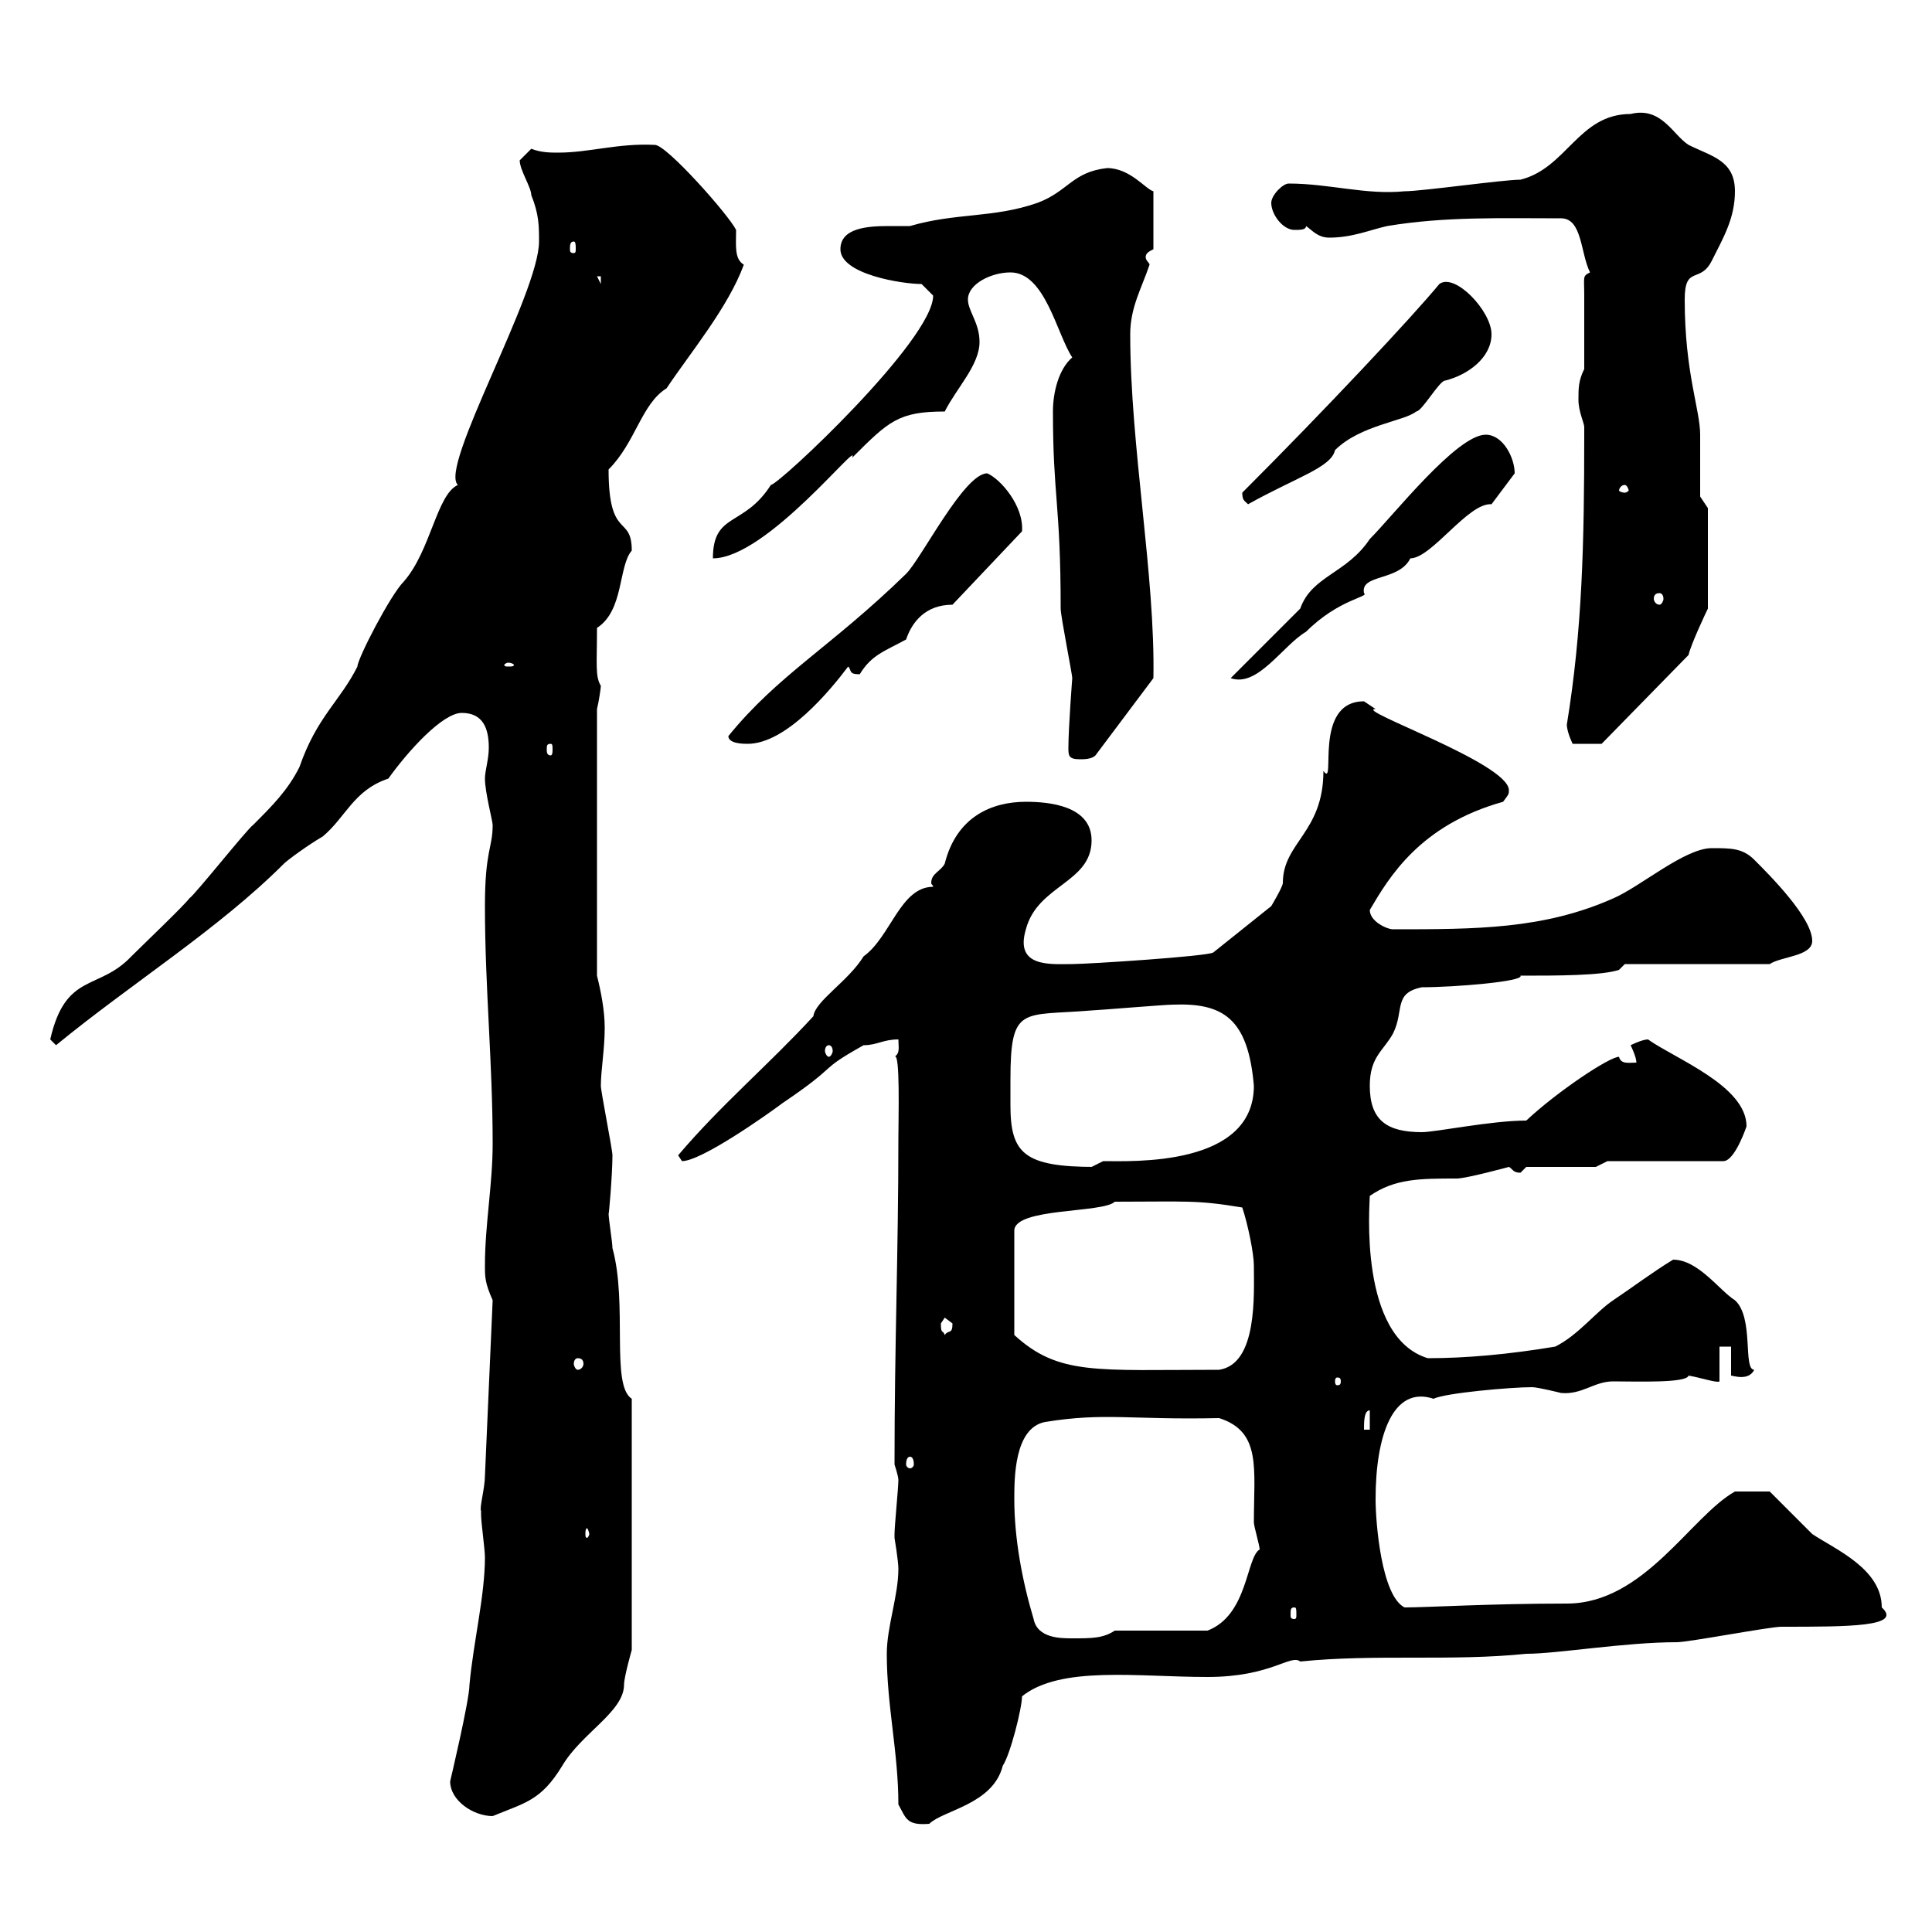 <svg xmlns="http://www.w3.org/2000/svg" xmlns:xlink="http://www.w3.org/1999/xlink" width="300" height="300"><path d="M139.50 280.20C140.70 282.30 140.70 283.50 144.30 283.20C146.40 281.10 154.20 280.20 155.70 274.20C156.90 272.40 158.70 265.20 158.70 263.40C164.70 258.60 176.70 260.40 187.50 260.40C197.40 260.40 200.40 256.80 201.90 258C213.60 256.80 225.30 258 237 256.80C241.80 256.80 252.30 255 260.40 255C262.20 255 274.80 252.60 276.60 252.60C287.10 252.60 295.50 252.60 292.20 249.60C292.20 243.60 285 240.60 281.40 238.20C280.20 237 276 232.80 274.80 231.60L269.40 231.60C262.50 235.50 255.30 249 243.30 249C231.30 249 221.70 249.60 218.10 249.60C214.50 247.80 213.60 236.40 213.60 232.80C213.60 222.90 216.30 215.10 222.60 217.20C224.40 216.30 234.60 215.40 237.90 215.40C238.80 215.40 242.40 216.30 242.40 216.30C245.70 216.60 247.50 214.50 250.50 214.50C254.10 214.50 261.90 214.80 262.20 213.60C264 213.90 266.70 214.80 267 214.50L267 209.10L268.80 209.10L268.80 213.60C269.10 213.60 271.50 214.50 272.40 212.70C270.60 212.70 272.40 204.60 269.40 201.90C267 200.40 263.70 195.60 259.80 195.60C256.80 197.40 253.20 200.10 250.50 201.90C247.80 203.70 245.10 207.30 241.50 209.10C234.30 210.30 227.70 210.90 221.70 210.90C210.90 207.60 212.70 186.90 212.70 185.70C216.60 183 220.50 183 226.20 183C227.70 183 234.30 181.20 234.30 181.20C234.90 181.50 234.90 182.10 236.10 182.10C236.10 182.10 237 181.20 237 181.20L247.80 181.20L249.60 180.30L267.60 180.30C269.40 180.30 271.20 174.90 271.20 174.90C271.20 168.60 260.10 164.40 255.90 161.40C255 161.40 253.20 162.30 253.20 162.30C253.20 162.30 254.10 164.10 254.10 165C252.90 165 251.70 165.30 251.40 164.10C249.90 164.10 241.80 169.50 237 174C231.60 174 222.90 175.80 220.80 175.80C215.40 175.80 212.70 174 212.70 168.60C212.70 164.10 214.80 163.20 216.30 160.50C218.10 156.90 216.30 154.20 220.80 153.30C225.90 153.30 236.70 152.40 236.10 151.50C241.80 151.50 248.70 151.50 251.40 150.60L252.30 149.70L274.80 149.70C276.60 148.50 281.40 148.50 281.40 146.10C281.40 142.50 274.80 135.90 272.40 133.50C270.60 131.70 268.80 131.70 265.80 131.70C261.60 131.70 254.70 137.70 250.50 139.50C239.70 144.30 229.20 144.30 216.30 144.30C215.40 144.30 212.70 143.10 212.70 141.30C215.70 136.20 220.50 128.10 233.40 124.50C234.30 123.30 234.30 123.30 234.30 122.70C234.30 118.50 210 110.10 213.60 110.10C213.60 110.10 211.80 108.90 211.80 108.90C203.70 108.90 207.60 122.70 205.50 119.70C205.50 129.30 199.20 130.80 199.20 137.10C199.20 137.70 197.40 140.70 197.40 140.70L188.40 147.90C187.50 148.50 168.90 149.70 166.50 149.70C163.20 149.70 157.50 150.30 159.30 144.30C161.10 137.40 169.50 137.10 169.50 130.50C169.50 125.10 162.90 124.50 159.30 124.50C153.90 124.50 148.50 126.90 146.70 134.10C146.10 135.30 144.60 135.60 144.60 137.10C144.60 137.40 144.90 137.40 144.90 137.70C139.80 137.70 138.30 145.50 134.10 148.50C131.70 152.40 126.60 155.40 126.30 157.80C119.40 165.30 111.90 171.60 105.30 179.40C105.30 179.40 105.90 180.30 105.90 180.30C108.90 180.30 119.10 173.10 121.50 171.30C130.80 165 126.60 166.50 134.10 162.30C136.20 162.30 137.10 161.40 139.50 161.40C139.50 162.60 139.80 163.50 138.90 164.10C139.80 163.20 139.50 173.70 139.50 176.70C139.50 194.70 138.90 208.50 138.90 227.40C138.90 227.40 139.50 229.20 139.50 229.80C139.50 231 138.90 237 138.90 238.20C138.90 238.20 138.90 238.20 138.90 238.80C138.90 238.80 139.50 242.40 139.50 243.60C139.50 247.80 137.70 252.60 137.70 256.80C137.70 264.90 139.50 272.10 139.50 280.20ZM69.90 276.60C69.90 279.60 73.50 282 76.50 282C81.60 279.90 84 279.60 87.30 274.20C90.30 269.10 96.90 265.80 96.90 261.60C96.90 260.40 98.10 256.20 98.10 256.20L98.10 217.20C94.80 215.10 97.50 202.50 95.10 193.80C95.10 192.90 94.50 189.30 94.50 188.40C94.50 189.30 95.10 182.40 95.10 179.40C95.10 178.50 93.30 169.50 93.30 168.60C93.30 166.20 93.90 162.90 93.90 159.60C93.90 156.90 93.30 153.90 92.70 151.50L92.70 110.10C93 108.90 93.30 106.80 93.30 106.50C92.40 105 92.70 103.20 92.70 97.50C96.90 94.80 96 87.90 98.10 85.50C98.10 79.80 94.50 84 94.50 72.90C98.70 68.70 99.60 62.70 103.50 60.30C107.10 54.90 113.10 47.70 115.50 41.10C114 40.20 114.30 38.10 114.30 35.70C113.10 33.30 103.50 22.50 101.70 22.50C96 22.20 91.50 23.70 86.70 23.70C85.50 23.70 84 23.70 82.50 23.10C82.50 23.10 80.70 24.90 80.70 24.90C80.70 26.40 82.50 29.10 82.50 30.30C83.70 33.30 83.70 35.10 83.70 37.50C83.70 45.60 68.10 72.60 71.10 75.30C67.80 76.80 66.90 85.50 62.70 90.30C60.60 92.40 55.50 102.30 55.50 103.50C52.80 108.90 49.20 111.30 46.50 119.10C44.70 122.70 42.30 125.10 39.30 128.10C38.40 128.70 30.30 138.90 29.40 139.50C28.50 140.70 22.20 146.70 20.40 148.50C15.30 153.90 10.20 150.90 7.80 161.40C7.80 161.40 8.70 162.30 8.70 162.30C20.40 152.70 33.90 144.30 44.10 134.10C44.70 133.50 48 131.10 50.10 129.90C53.70 126.90 54.90 122.70 60.30 120.90C63.30 116.70 68.70 110.70 71.70 110.70C75 110.70 75.90 113.10 75.90 116.10C75.90 117.90 75.30 119.70 75.30 120.90C75.30 123 76.50 127.50 76.50 128.10C76.50 131.70 75.30 132 75.30 140.70C75.30 153.30 76.50 165 76.50 177.60C76.50 183.90 75.30 190.20 75.30 196.50C75.30 198.30 75.30 199.20 76.50 201.90L75.30 229.20C75.30 231 74.40 234.30 74.70 234.60C74.70 234.60 74.70 235.20 74.70 235.20C74.70 236.40 75.30 240.60 75.30 241.80C75.30 247.80 73.50 255 72.90 261.60C72.90 264 69.90 276.60 69.90 276.60ZM157.50 232.80C157.50 229.50 157.50 221.70 162.30 220.80C171.60 219.30 175.50 220.50 189.30 220.20C195.90 222.30 194.70 228 194.70 236.40C194.70 237 195.60 240 195.60 240.60C193.50 241.80 193.80 250.80 187.50 253.20L173.10 253.20C171.30 254.40 169.50 254.40 166.50 254.40C164.70 254.40 161.10 254.40 160.50 251.40C158.70 245.40 157.50 238.80 157.50 232.80ZM201 249.60C201.30 249.60 201.30 249.90 201.30 250.80C201.30 251.10 201.30 251.40 201 251.40C200.40 251.40 200.40 251.10 200.40 250.80C200.40 249.90 200.40 249.60 201 249.60ZM91.50 238.20C91.50 238.50 91.20 238.80 91.20 238.80C90.90 238.80 90.90 238.50 90.90 238.20C90.90 237.90 90.90 237.30 91.20 237.30C91.20 237.30 91.50 237.90 91.50 238.20ZM141.30 226.20C141.60 226.20 141.90 226.50 141.90 227.40C141.90 227.70 141.60 228 141.30 228C141 228 140.70 227.70 140.70 227.40C140.70 226.50 141 226.20 141.30 226.20ZM212.70 219L212.70 222L211.80 222C211.80 220.80 211.80 219 212.70 219ZM208.20 214.50C208.20 215.10 207.90 215.10 207.60 215.10C207.60 215.10 207.30 215.10 207.30 214.50C207.30 213.90 207.60 213.90 207.60 213.90C207.90 213.90 208.20 213.90 208.20 214.50ZM173.10 186.60C184.20 186.60 185.70 186.30 192.90 187.50C193.80 190.20 194.70 194.70 194.70 196.50C194.70 201 195.30 211.80 189.30 212.70C170.10 212.70 164.40 213.60 157.50 207.30L157.50 191.10C157.50 187.50 171.30 188.40 173.10 186.60ZM89.70 210.90C90.30 210.90 90.60 211.20 90.60 211.80C90.60 212.10 90.30 212.70 89.70 212.70C89.40 212.70 89.10 212.10 89.10 211.80C89.10 211.20 89.40 210.90 89.70 210.90ZM146.10 205.50C146.10 205.50 146.70 204.60 146.70 204.60C146.70 204.60 147.90 205.50 147.90 205.50C147.90 207.30 147.30 206.40 146.70 207.30C146.40 206.40 146.10 207.30 146.10 205.50ZM156.90 167.70C156.90 156 158.70 157.80 169.50 156.90C170.10 156.90 180.90 156 182.10 156C189.90 155.70 193.80 158.10 194.70 168.60C194.70 181.20 175.80 180.30 171.30 180.30C171.30 180.30 169.50 181.20 169.50 181.20L170.10 181.20C159 181.20 156.90 179.10 156.90 171.60C156.90 170.10 156.90 168.60 156.90 167.70ZM128.70 162.30C129 162.30 129.30 162.60 129.30 163.20C129.30 163.50 129 164.10 128.70 164.10C128.40 164.10 128.10 163.50 128.10 163.20C128.10 162.60 128.40 162.30 128.70 162.30ZM165.90 116.10C165.90 117.30 165.90 117.90 167.70 117.90C168.30 117.90 169.50 117.90 170.10 117.30L179.10 105.30C179.40 89.40 175.50 69.30 175.50 51.90C175.50 47.70 177.30 44.70 178.50 41.10C178.50 40.80 177.90 40.50 177.90 39.90C177.90 39.30 178.50 39 179.10 38.70L179.10 29.70C177.90 29.40 175.50 26.10 171.90 26.10C166.50 26.70 165.90 29.70 161.10 31.50C154.20 33.90 148.50 33 141.30 35.10C140.70 35.10 139.50 35.10 138 35.10C134.70 35.10 130.50 35.40 130.50 38.70C130.50 42.60 140.10 44.10 143.10 44.10C143.10 44.10 144.90 45.90 144.90 45.90C144.90 52.80 120.90 75.30 119.70 75.30C115.50 81.90 110.70 79.50 110.70 86.70C119.10 86.70 133.80 67.80 132.30 71.10C138 65.40 139.50 63.90 146.70 63.90C148.50 60.30 152.10 56.70 152.10 53.10C152.10 50.10 150.30 48.30 150.30 46.50C150.30 44.10 153.90 42.30 156.90 42.30C162.30 42.30 164.10 51.90 166.50 55.50C164.40 57.30 163.50 60.90 163.50 63.90C163.50 77.10 164.70 78.30 164.70 94.50C164.70 95.70 166.50 104.70 166.50 105.30C166.50 105.30 165.90 113.10 165.90 116.10ZM85.50 115.50C85.80 115.50 85.80 115.80 85.80 116.40C85.80 116.70 85.80 117.30 85.50 117.30C84.90 117.30 84.90 116.70 84.90 116.40C84.90 115.80 84.90 115.50 85.50 115.50ZM113.10 114.30C113.10 115.50 115.50 115.50 116.10 115.50C122.10 115.50 129 107.10 131.70 103.50C132.30 104.10 131.70 104.70 133.50 104.70C135.30 101.70 137.40 101.10 140.70 99.30C141.60 96.60 143.70 93.90 147.90 93.90L158.70 82.50C159 78.60 155.40 74.40 153.30 73.50C149.70 73.50 143.10 86.70 140.70 89.10C129 100.50 120.90 104.70 113.10 114.30ZM243.30 112.50C243.30 113.70 244.20 115.50 244.20 115.50L248.70 115.50L262.20 101.70C262.50 100.20 264.90 95.10 265.20 94.50L265.20 78.90L264 77.10C264 75.30 264 69.30 264 67.50C264 63.60 261.60 57.90 261.60 46.50C261.60 41.10 264 44.10 265.80 40.50C267.60 36.90 269.40 33.90 269.40 29.70C269.40 24.90 265.80 24.30 262.20 22.50C259.80 21 258 16.50 253.20 17.70C245.10 17.70 243.30 26.10 236.10 27.90C233.40 27.90 220.80 29.70 218.10 29.70C212.10 30.30 206.40 28.50 200.10 28.50C199.20 28.50 197.40 30.30 197.40 31.50C197.40 33.30 199.20 35.70 201 35.70C201.90 35.70 202.80 35.70 202.80 35.10C203.70 35.70 204.60 36.90 206.40 36.90C210 36.90 212.70 35.70 215.40 35.10C224.40 33.60 233.10 33.90 242.40 33.90C245.70 33.90 245.40 39.30 246.90 42.30C245.70 42.90 246 42.90 246 45.90L246 57.30C245.10 59.10 245.10 60.30 245.10 62.10C245.10 63.90 246 65.70 246 66.30C246 67.50 246 67.50 246 67.50C246 84.30 245.70 97.80 243.30 112.50ZM230.70 67.50C226.20 67.50 216.30 80.10 212.70 83.70C209.10 89.10 203.70 89.40 201.90 94.50C200.10 96.30 192.90 103.50 191.10 105.30C195.30 106.80 199.20 100.20 202.80 98.10C207.90 93 212.70 92.70 211.80 92.10C211.20 89.10 217.20 90.30 219 86.70C222.30 86.70 228 78 231.60 78.30C231.60 78.30 234.30 74.70 235.20 73.50C235.20 71.10 233.40 67.50 230.70 67.50ZM78.90 102.90C79.50 102.90 79.80 103.20 79.80 103.20C79.80 103.50 79.50 103.50 78.90 103.50C78.60 103.50 78.30 103.50 78.30 103.20C78.30 103.20 78.60 102.90 78.90 102.90ZM257.70 92.10C258 92.10 258.30 92.40 258.30 93C258.30 93.30 258 93.90 257.70 93.90C257.10 93.90 256.80 93.30 256.80 93C256.80 92.40 257.10 92.10 257.70 92.10ZM192.90 76.50C192.90 77.70 193.20 77.70 193.80 78.30C201.30 74.10 206.70 72.60 207.30 69.90C211.20 66 218.10 65.40 219.90 63.90C220.80 63.90 223.50 59.10 224.40 59.10C228 58.20 231.60 55.50 231.60 51.90C231.60 48.30 225.90 42.30 223.50 44.10C219.30 49.20 205.80 63.60 192.90 76.50ZM252.30 75.30C252.60 75.30 252.90 75.90 252.90 76.20C252.90 76.20 252.60 76.50 252.30 76.50C251.70 76.50 251.40 76.20 251.40 76.20C251.40 75.90 251.70 75.30 252.30 75.30ZM92.70 42.90L93.30 42.90L93.30 44.10ZM89.10 37.50C89.40 37.50 89.40 38.10 89.40 38.70C89.40 39 89.40 39.30 89.10 39.30C88.50 39.30 88.50 39 88.50 38.70C88.50 38.10 88.50 37.50 89.10 37.50Z"/></svg>